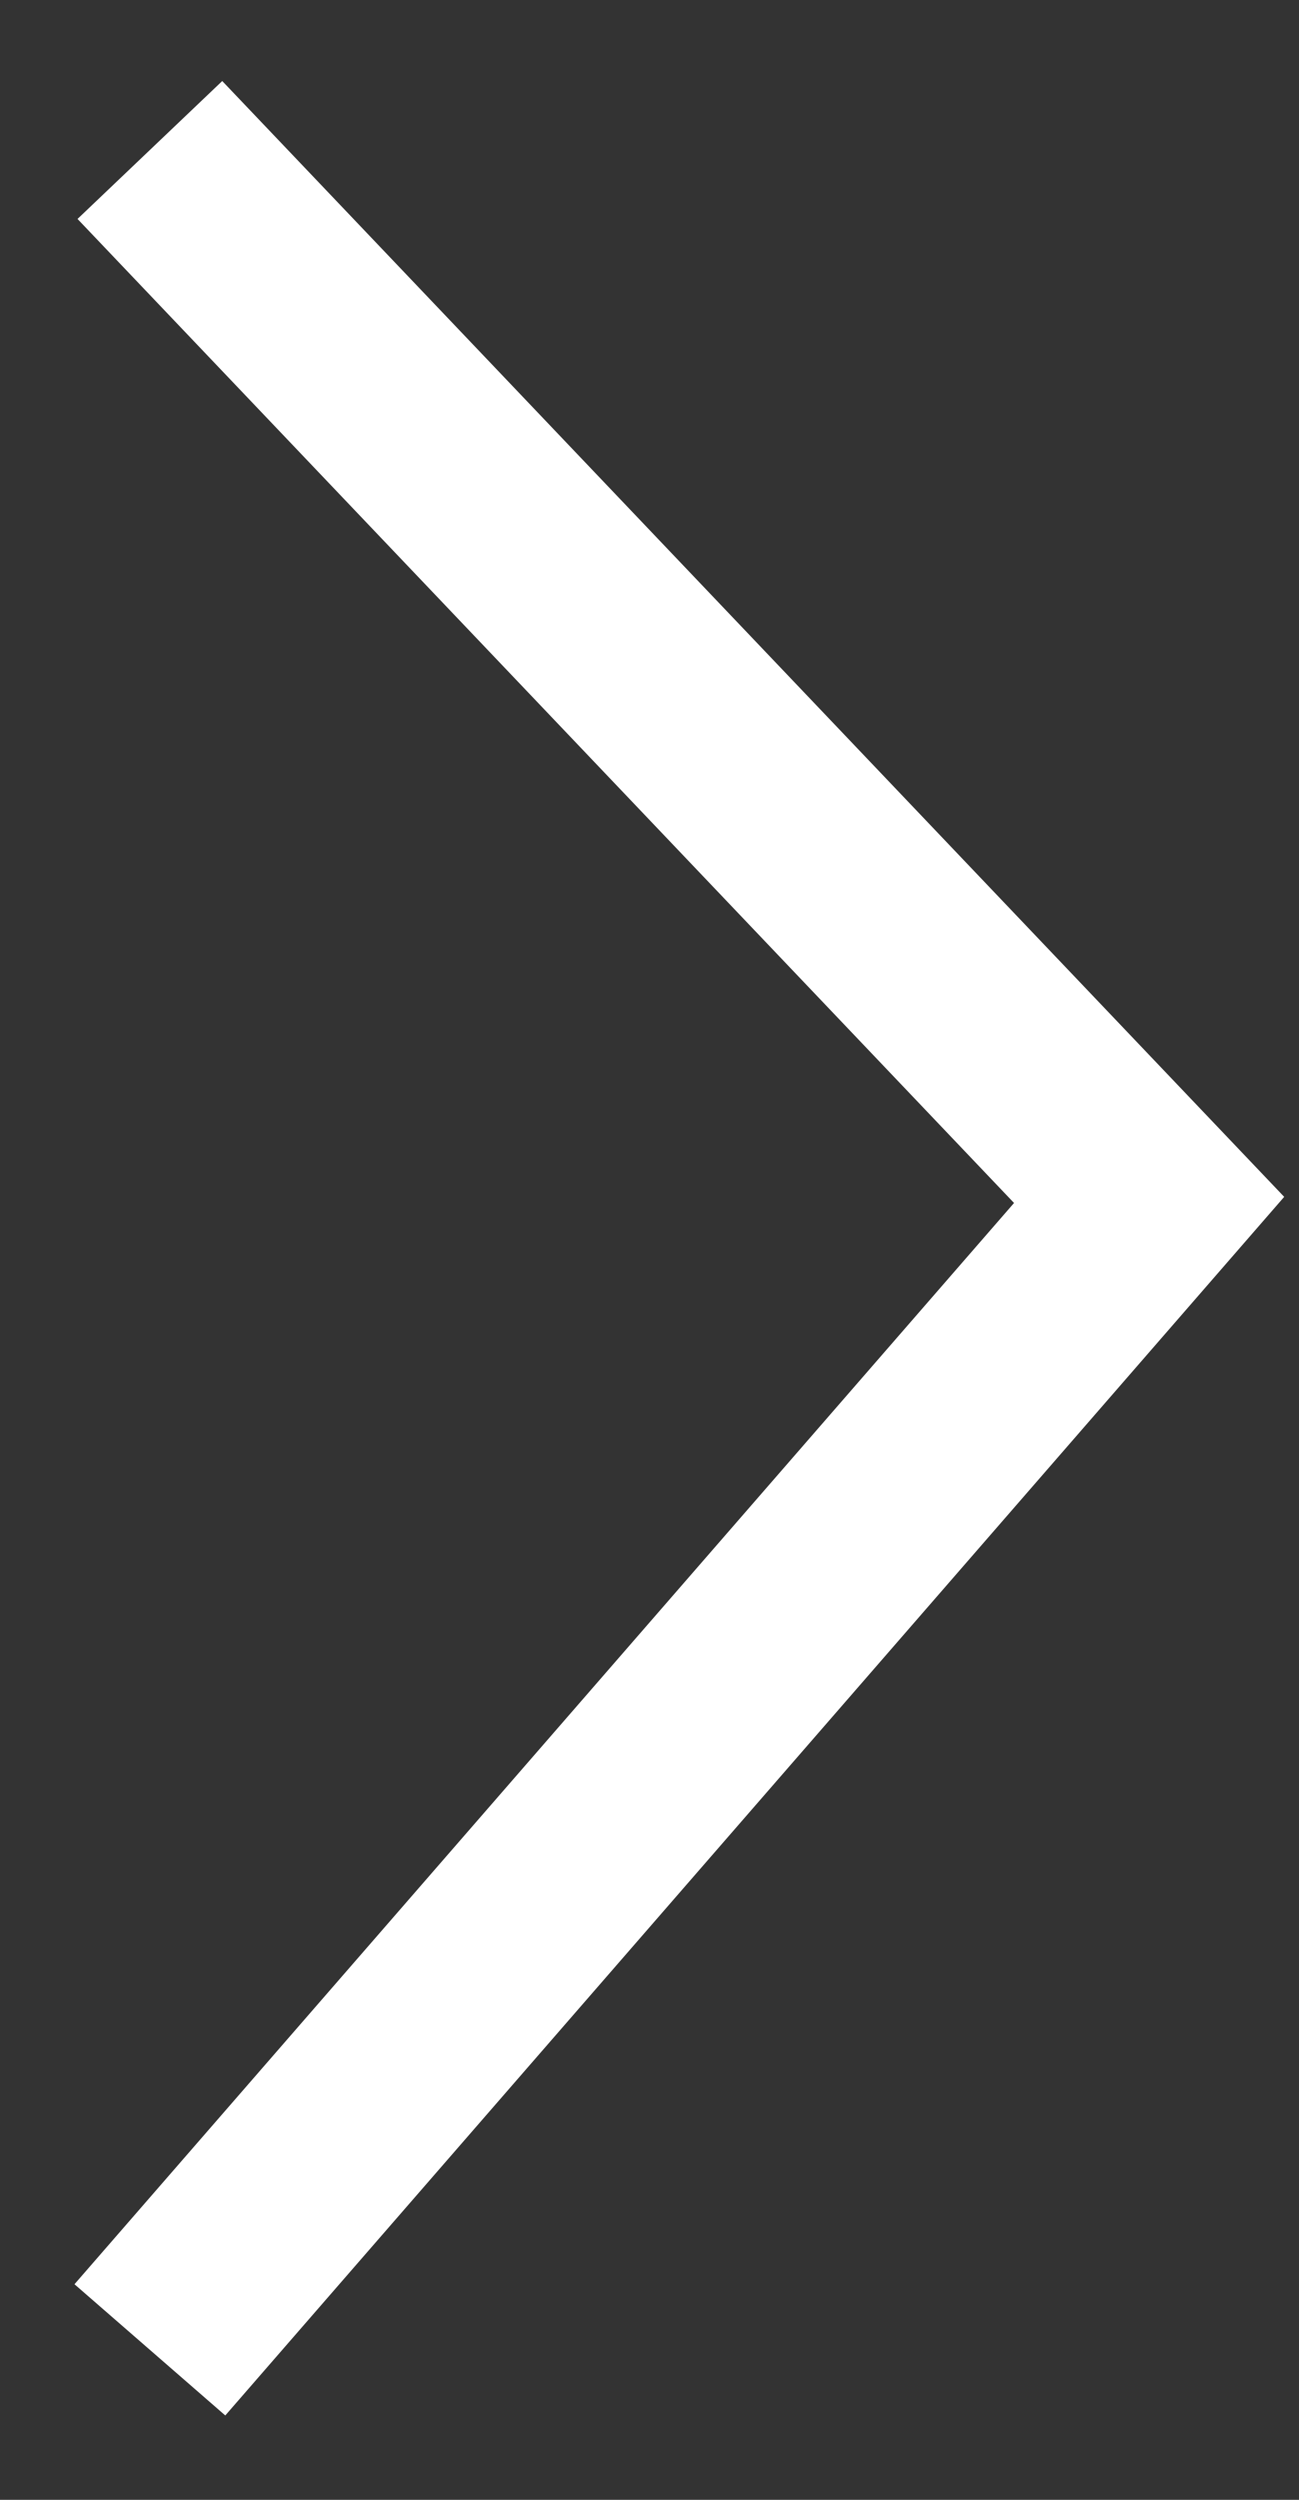 <svg width="13" height="25" viewBox="0 0 13 25" fill="none" xmlns="http://www.w3.org/2000/svg">
<rect x="0" y="0" width="13" height="25" fill="#333333" stroke="none"/>
<path d="M1.5 23.5L11.5 12L1.5 1.5" stroke="white" stroke-width="2"/>
</svg>
